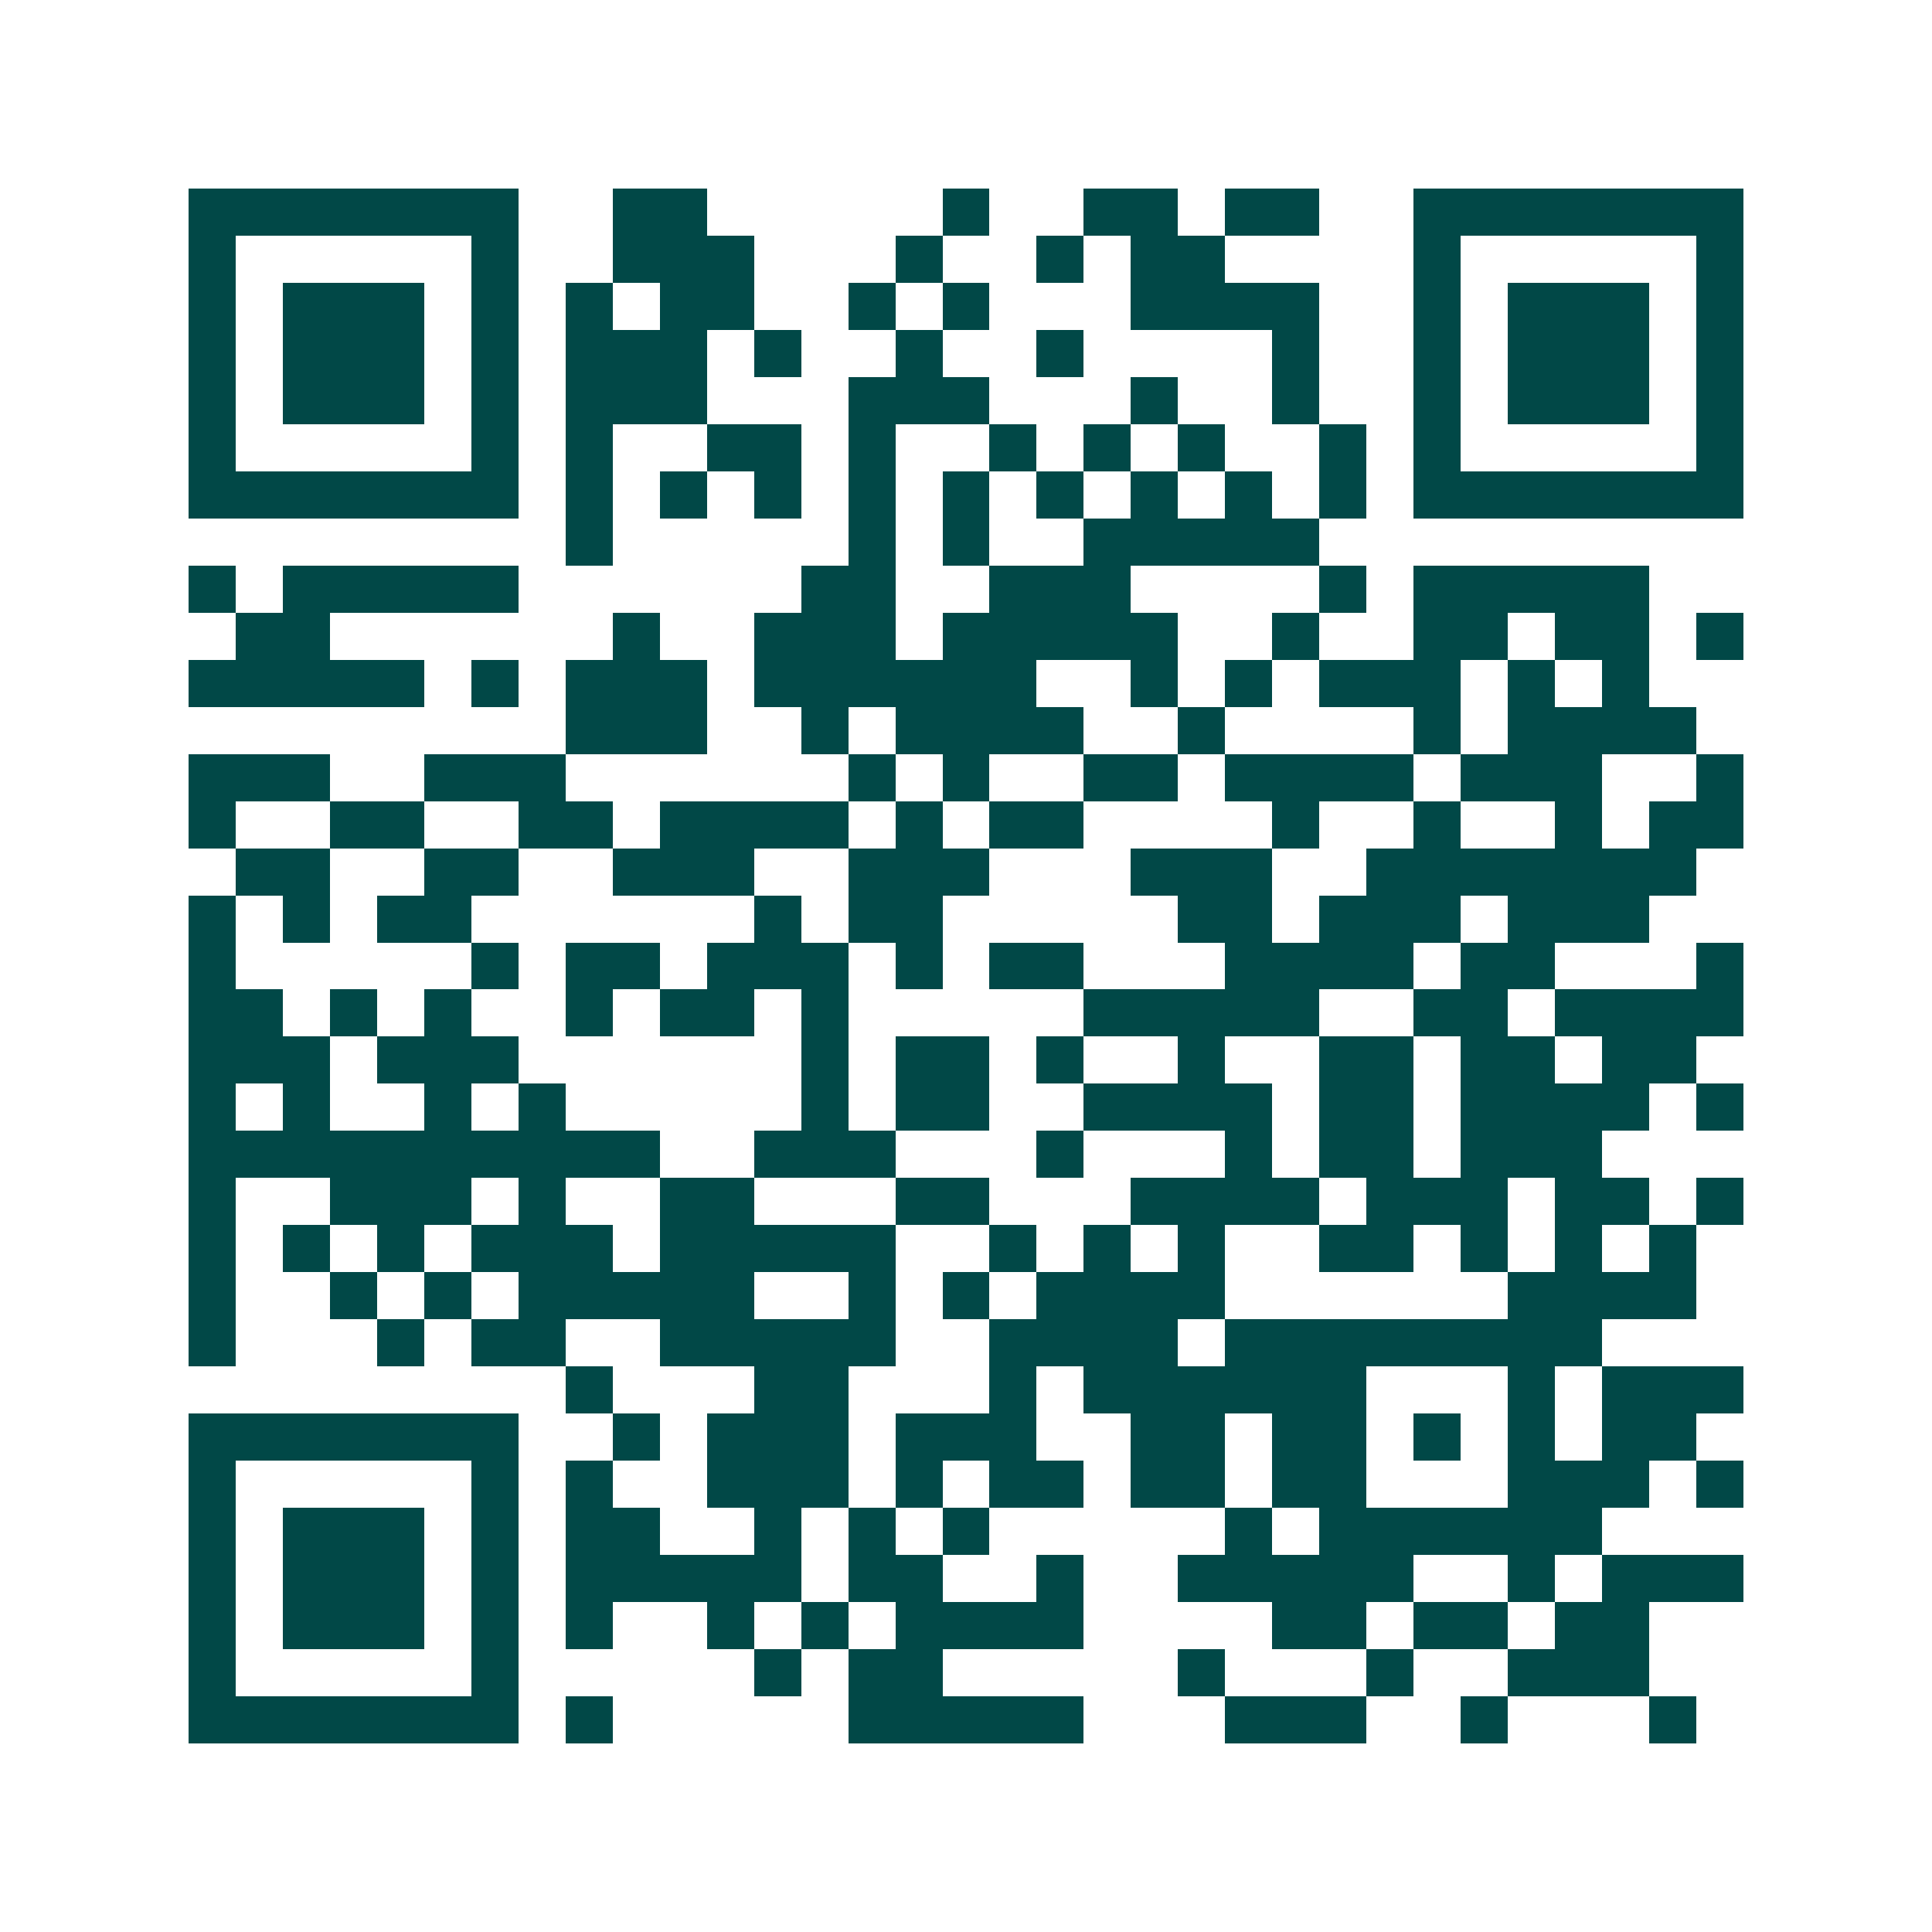 <svg xmlns="http://www.w3.org/2000/svg" width="200" height="200" viewBox="0 0 41 41" shape-rendering="crispEdges"><path fill="#ffffff" d="M0 0h41v41H0z"/><path stroke="#014847" d="M4 4.5h7m2 0h2m5 0h1m2 0h2m1 0h2m2 0h7M4 5.5h1m5 0h1m2 0h3m3 0h1m2 0h1m1 0h2m4 0h1m5 0h1M4 6.5h1m1 0h3m1 0h1m1 0h1m1 0h2m2 0h1m1 0h1m3 0h4m2 0h1m1 0h3m1 0h1M4 7.5h1m1 0h3m1 0h1m1 0h3m1 0h1m2 0h1m2 0h1m4 0h1m2 0h1m1 0h3m1 0h1M4 8.5h1m1 0h3m1 0h1m1 0h3m3 0h3m3 0h1m2 0h1m2 0h1m1 0h3m1 0h1M4 9.5h1m5 0h1m1 0h1m2 0h2m1 0h1m2 0h1m1 0h1m1 0h1m2 0h1m1 0h1m5 0h1M4 10.5h7m1 0h1m1 0h1m1 0h1m1 0h1m1 0h1m1 0h1m1 0h1m1 0h1m1 0h1m1 0h7M12 11.5h1m5 0h1m1 0h1m2 0h5M4 12.5h1m1 0h5m6 0h2m2 0h3m4 0h1m1 0h5M5 13.5h2m6 0h1m2 0h3m1 0h5m2 0h1m2 0h2m1 0h2m1 0h1M4 14.5h5m1 0h1m1 0h3m1 0h6m2 0h1m1 0h1m1 0h3m1 0h1m1 0h1M12 15.5h3m2 0h1m1 0h4m2 0h1m4 0h1m1 0h4M4 16.5h3m2 0h3m6 0h1m1 0h1m2 0h2m1 0h4m1 0h3m2 0h1M4 17.5h1m2 0h2m2 0h2m1 0h4m1 0h1m1 0h2m4 0h1m2 0h1m2 0h1m1 0h2M5 18.5h2m2 0h2m2 0h3m2 0h3m3 0h3m2 0h7M4 19.5h1m1 0h1m1 0h2m6 0h1m1 0h2m5 0h2m1 0h3m1 0h3M4 20.5h1m5 0h1m1 0h2m1 0h3m1 0h1m1 0h2m3 0h4m1 0h2m3 0h1M4 21.5h2m1 0h1m1 0h1m2 0h1m1 0h2m1 0h1m5 0h5m2 0h2m1 0h4M4 22.5h3m1 0h3m6 0h1m1 0h2m1 0h1m2 0h1m2 0h2m1 0h2m1 0h2M4 23.5h1m1 0h1m2 0h1m1 0h1m5 0h1m1 0h2m2 0h4m1 0h2m1 0h4m1 0h1M4 24.5h10m2 0h3m3 0h1m3 0h1m1 0h2m1 0h3M4 25.5h1m2 0h3m1 0h1m2 0h2m3 0h2m3 0h4m1 0h3m1 0h2m1 0h1M4 26.5h1m1 0h1m1 0h1m1 0h3m1 0h5m2 0h1m1 0h1m1 0h1m2 0h2m1 0h1m1 0h1m1 0h1M4 27.5h1m2 0h1m1 0h1m1 0h5m2 0h1m1 0h1m1 0h4m6 0h4M4 28.5h1m3 0h1m1 0h2m2 0h5m2 0h4m1 0h8M12 29.5h1m3 0h2m3 0h1m1 0h6m3 0h1m1 0h3M4 30.5h7m2 0h1m1 0h3m1 0h3m2 0h2m1 0h2m1 0h1m1 0h1m1 0h2M4 31.5h1m5 0h1m1 0h1m2 0h3m1 0h1m1 0h2m1 0h2m1 0h2m3 0h3m1 0h1M4 32.5h1m1 0h3m1 0h1m1 0h2m2 0h1m1 0h1m1 0h1m5 0h1m1 0h6M4 33.5h1m1 0h3m1 0h1m1 0h5m1 0h2m2 0h1m2 0h5m2 0h1m1 0h3M4 34.5h1m1 0h3m1 0h1m1 0h1m2 0h1m1 0h1m1 0h4m4 0h2m1 0h2m1 0h2M4 35.5h1m5 0h1m5 0h1m1 0h2m5 0h1m3 0h1m2 0h3M4 36.5h7m1 0h1m5 0h5m3 0h3m2 0h1m3 0h1"/></svg>
